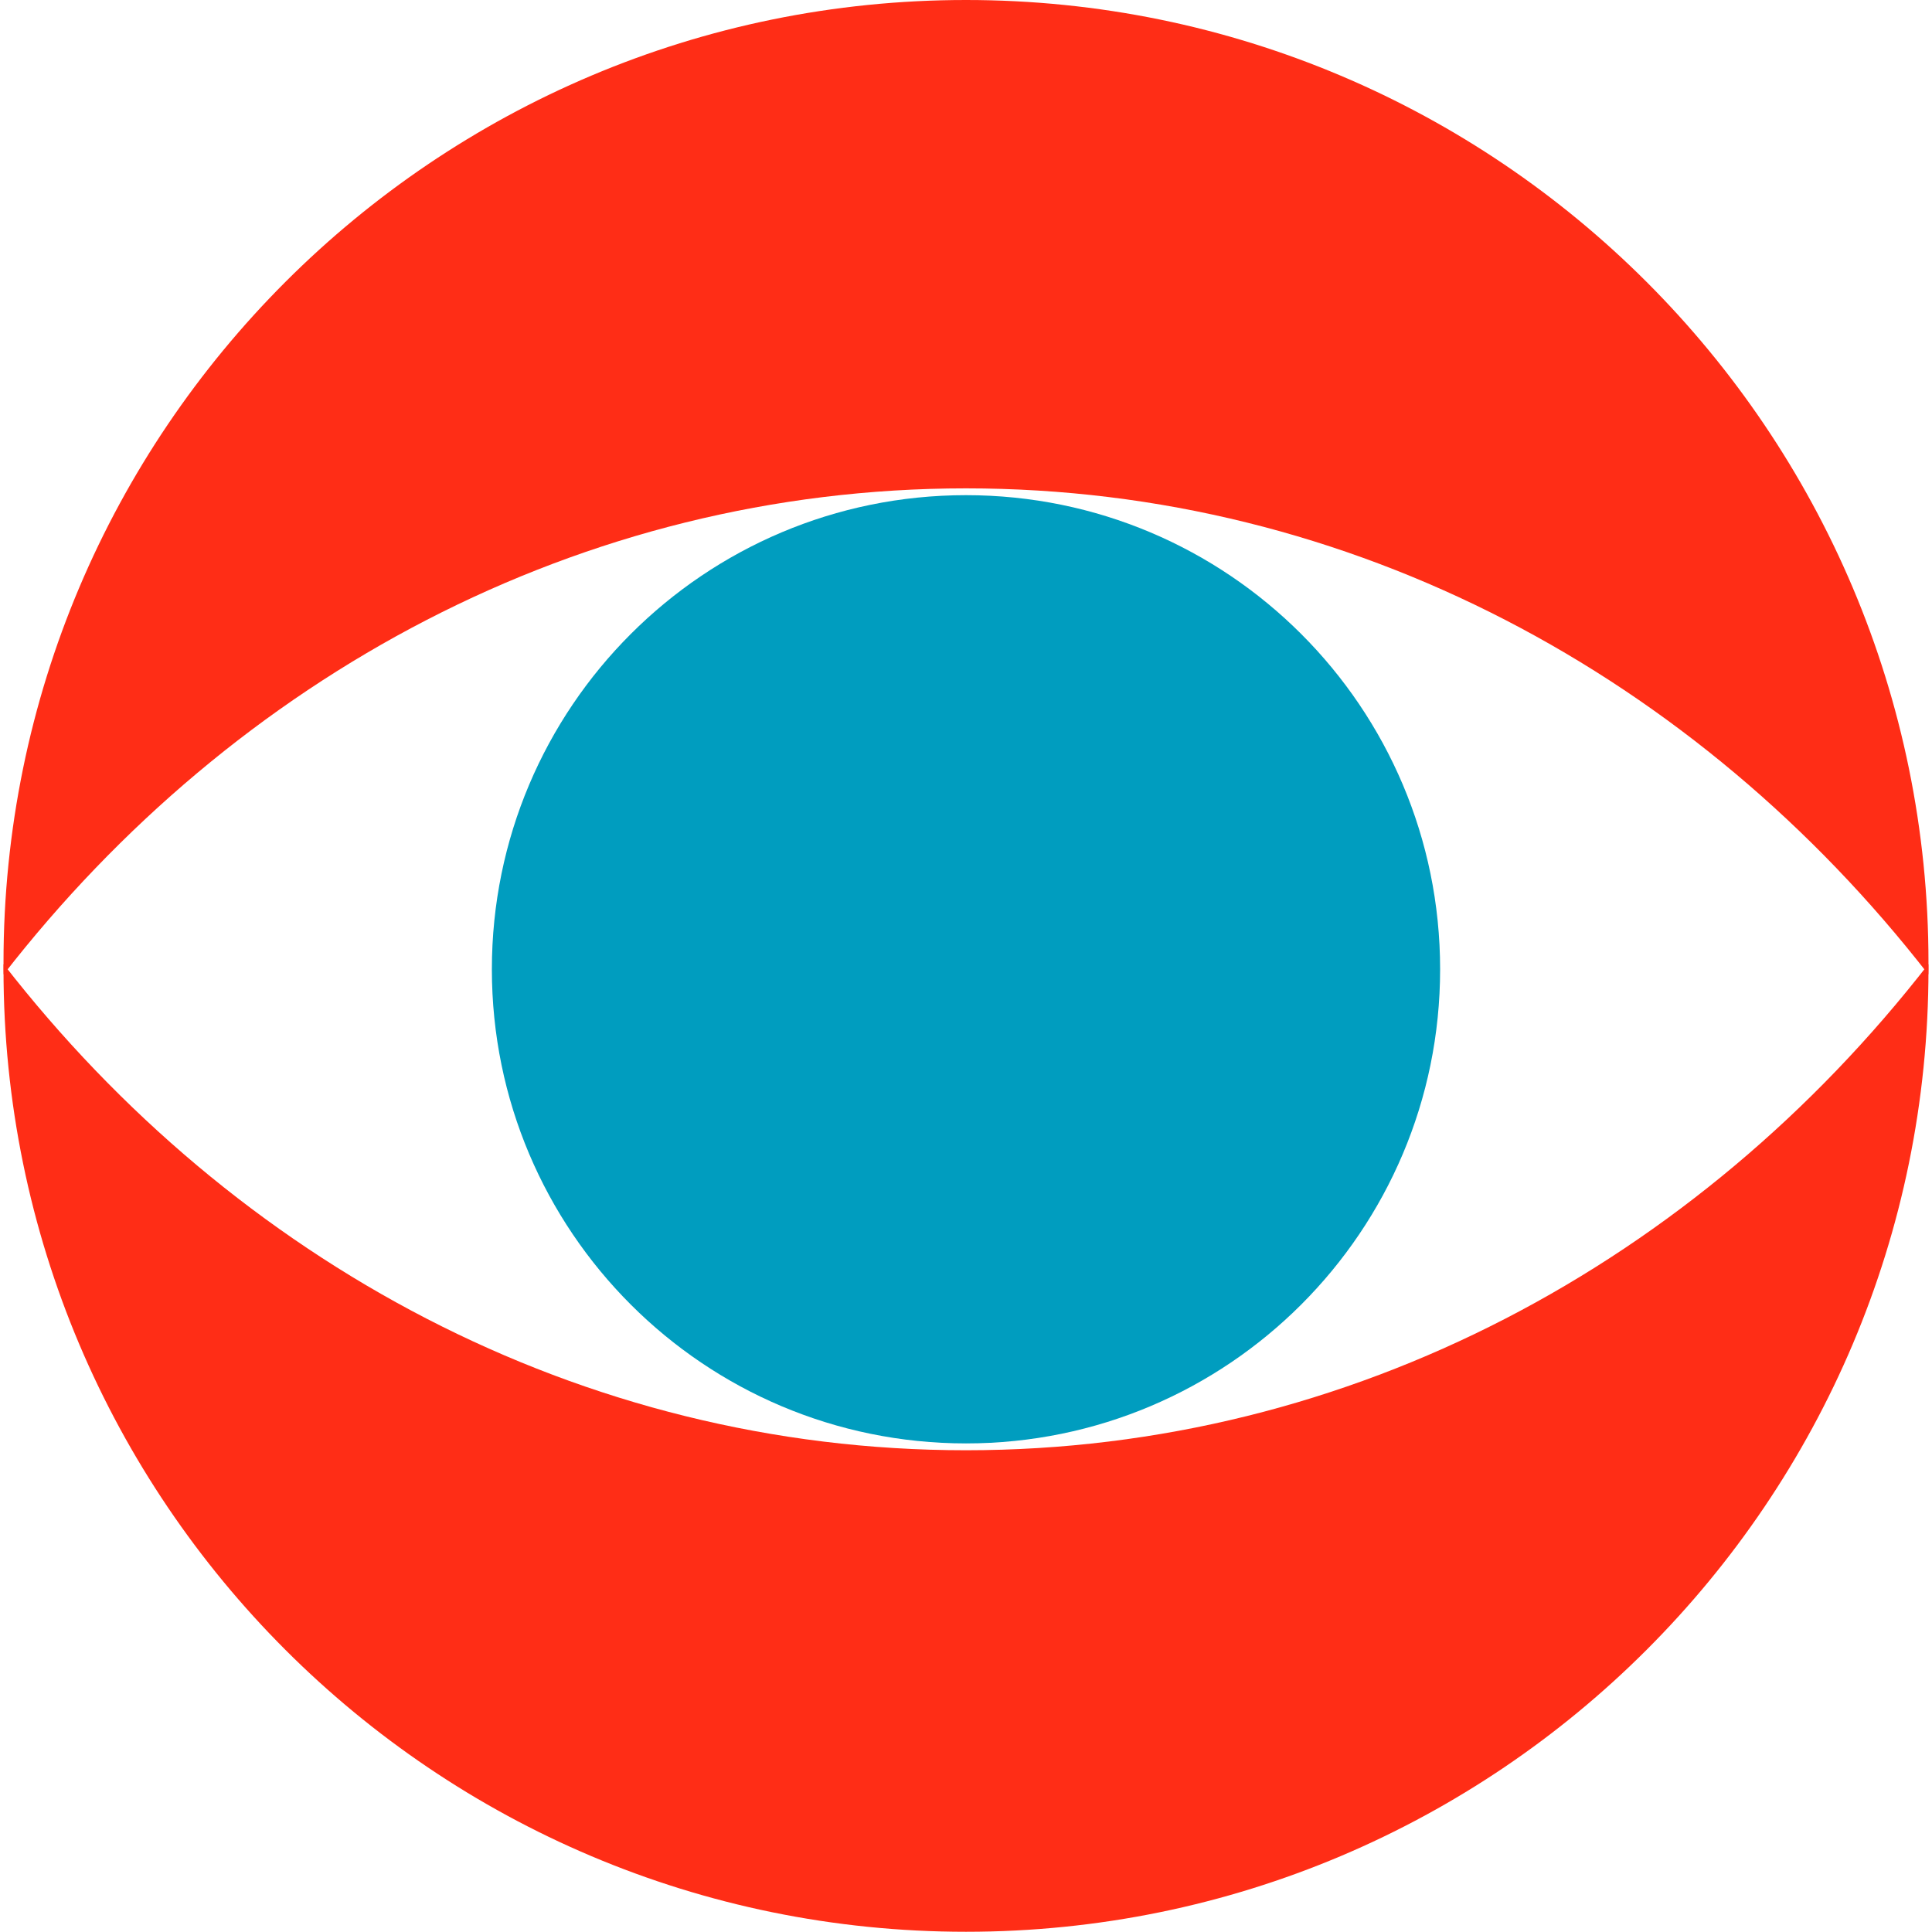 <svg xmlns="http://www.w3.org/2000/svg" version="1.1" xmlns:xlink="http://www.w3.org/1999/xlink" xmlns:svgjs="http://svgjs.dev/svgjs" width="1000" height="1000"><style>
    #light-icon {
      display: inline;
    }
    #dark-icon {
      display: none;
    }

    @media (prefers-color-scheme: dark) {
      #light-icon {
        display: none;
      }
      #dark-icon {
        display: inline;
      }
    }
  </style><g id="light-icon"><svg xmlns="http://www.w3.org/2000/svg" version="1.1" xmlns:xlink="http://www.w3.org/1999/xlink" xmlns:svgjs="http://svgjs.dev/svgjs" width="1000" height="1000"><g><g transform="matrix(1.815,0,0,1.815,1.815,0)"><svg xmlns="http://www.w3.org/2000/svg" version="1.1" xmlns:xlink="http://www.w3.org/1999/xlink" xmlns:svgjs="http://svgjs.dev/svgjs" width="549px" height="551px"><svg width="549px" height="551px" version="1.1" xmlns="http://www.w3.org/2000/svg" xmlns:xlink="http://www.w3.org/1999/xlink" xml:space="preserve" xmlns:serif="http://www.serif.com/" style="fill-rule:evenodd;clip-rule:evenodd;stroke-linejoin:round;stroke-miterlimit:2;">
    <g id="Auge">
        <path d="M274.48,413.58C164.39,413.58 65.88,359.72 0.02,274.94C0.02,275.43 0,275.93 0,276.42C0,428.01 122.89,550.9 274.48,550.9C426.07,550.9 548.96,428.01 548.96,276.42C548.96,275.92 548.94,275.43 548.94,274.94C483.07,359.72 384.57,413.58 274.48,413.58" style="fill:#ff2d16;fill-rule:nonzero;"></path>
        <path d="M274.48,139.27C384.56,139.27 483.05,193.12 548.92,277.88C548.93,276.75 548.96,275.62 548.96,274.48C548.96,122.89 426.07,0 274.48,0C122.89,0 0,122.89 0,274.48C0,275.62 0.03,276.74 0.04,277.88C65.91,193.12 164.4,139.27 274.48,139.27" style="fill:#ff2d16;fill-rule:nonzero;"></path>
        <path d="M409.69,276.42C409.69,351.1 349.15,411.63 274.48,411.63C199.81,411.63 139.27,351.09 139.27,276.42C139.27,201.75 199.81,141.21 274.48,141.21C349.15,141.21 409.69,201.74 409.69,276.42" style="fill:#009dbf;fill-rule:nonzero;"></path>
    </g>
</svg></svg></g></g></svg></g><g id="dark-icon"><svg xmlns="http://www.w3.org/2000/svg" version="1.1" xmlns:xlink="http://www.w3.org/1999/xlink" xmlns:svgjs="http://svgjs.dev/svgjs" width="1000" height="1000"><g clip-path="url(#SvgjsClipPath1022)"><rect width="1000" height="1000" fill="#ffffff"></rect><g transform="matrix(1.27,0,0,1.27,151.27,150)"><svg xmlns="http://www.w3.org/2000/svg" version="1.1" xmlns:xlink="http://www.w3.org/1999/xlink" xmlns:svgjs="http://svgjs.dev/svgjs" width="549px" height="551px"><svg width="549px" height="551px" version="1.1" xmlns="http://www.w3.org/2000/svg" xmlns:xlink="http://www.w3.org/1999/xlink" xml:space="preserve" xmlns:serif="http://www.serif.com/" style="fill-rule:evenodd;clip-rule:evenodd;stroke-linejoin:round;stroke-miterlimit:2;">
    <g id="Auge">
        <path d="M274.48,413.58C164.39,413.58 65.88,359.72 0.02,274.94C0.02,275.43 0,275.93 0,276.42C0,428.01 122.89,550.9 274.48,550.9C426.07,550.9 548.96,428.01 548.96,276.42C548.96,275.92 548.94,275.43 548.94,274.94C483.07,359.72 384.57,413.58 274.48,413.58" style="fill:#ff2d16;fill-rule:nonzero;"></path>
        <path d="M274.48,139.27C384.56,139.27 483.05,193.12 548.92,277.88C548.93,276.75 548.96,275.62 548.96,274.48C548.96,122.89 426.07,0 274.48,0C122.89,0 0,122.89 0,274.48C0,275.62 0.03,276.74 0.04,277.88C65.91,193.12 164.4,139.27 274.48,139.27" style="fill:#ff2d16;fill-rule:nonzero;"></path>
        <path d="M409.69,276.42C409.69,351.1 349.15,411.63 274.48,411.63C199.81,411.63 139.27,351.09 139.27,276.42C139.27,201.75 199.81,141.21 274.48,141.21C349.15,141.21 409.69,201.74 409.69,276.42" style="fill:#009dbf;fill-rule:nonzero;"></path>
    </g>
</svg></svg></g></g><defs><clipPath id="SvgjsClipPath1022"><rect width="1000" height="1000" x="0" y="0" rx="350" ry="350"></rect></clipPath></defs></svg></g></svg>